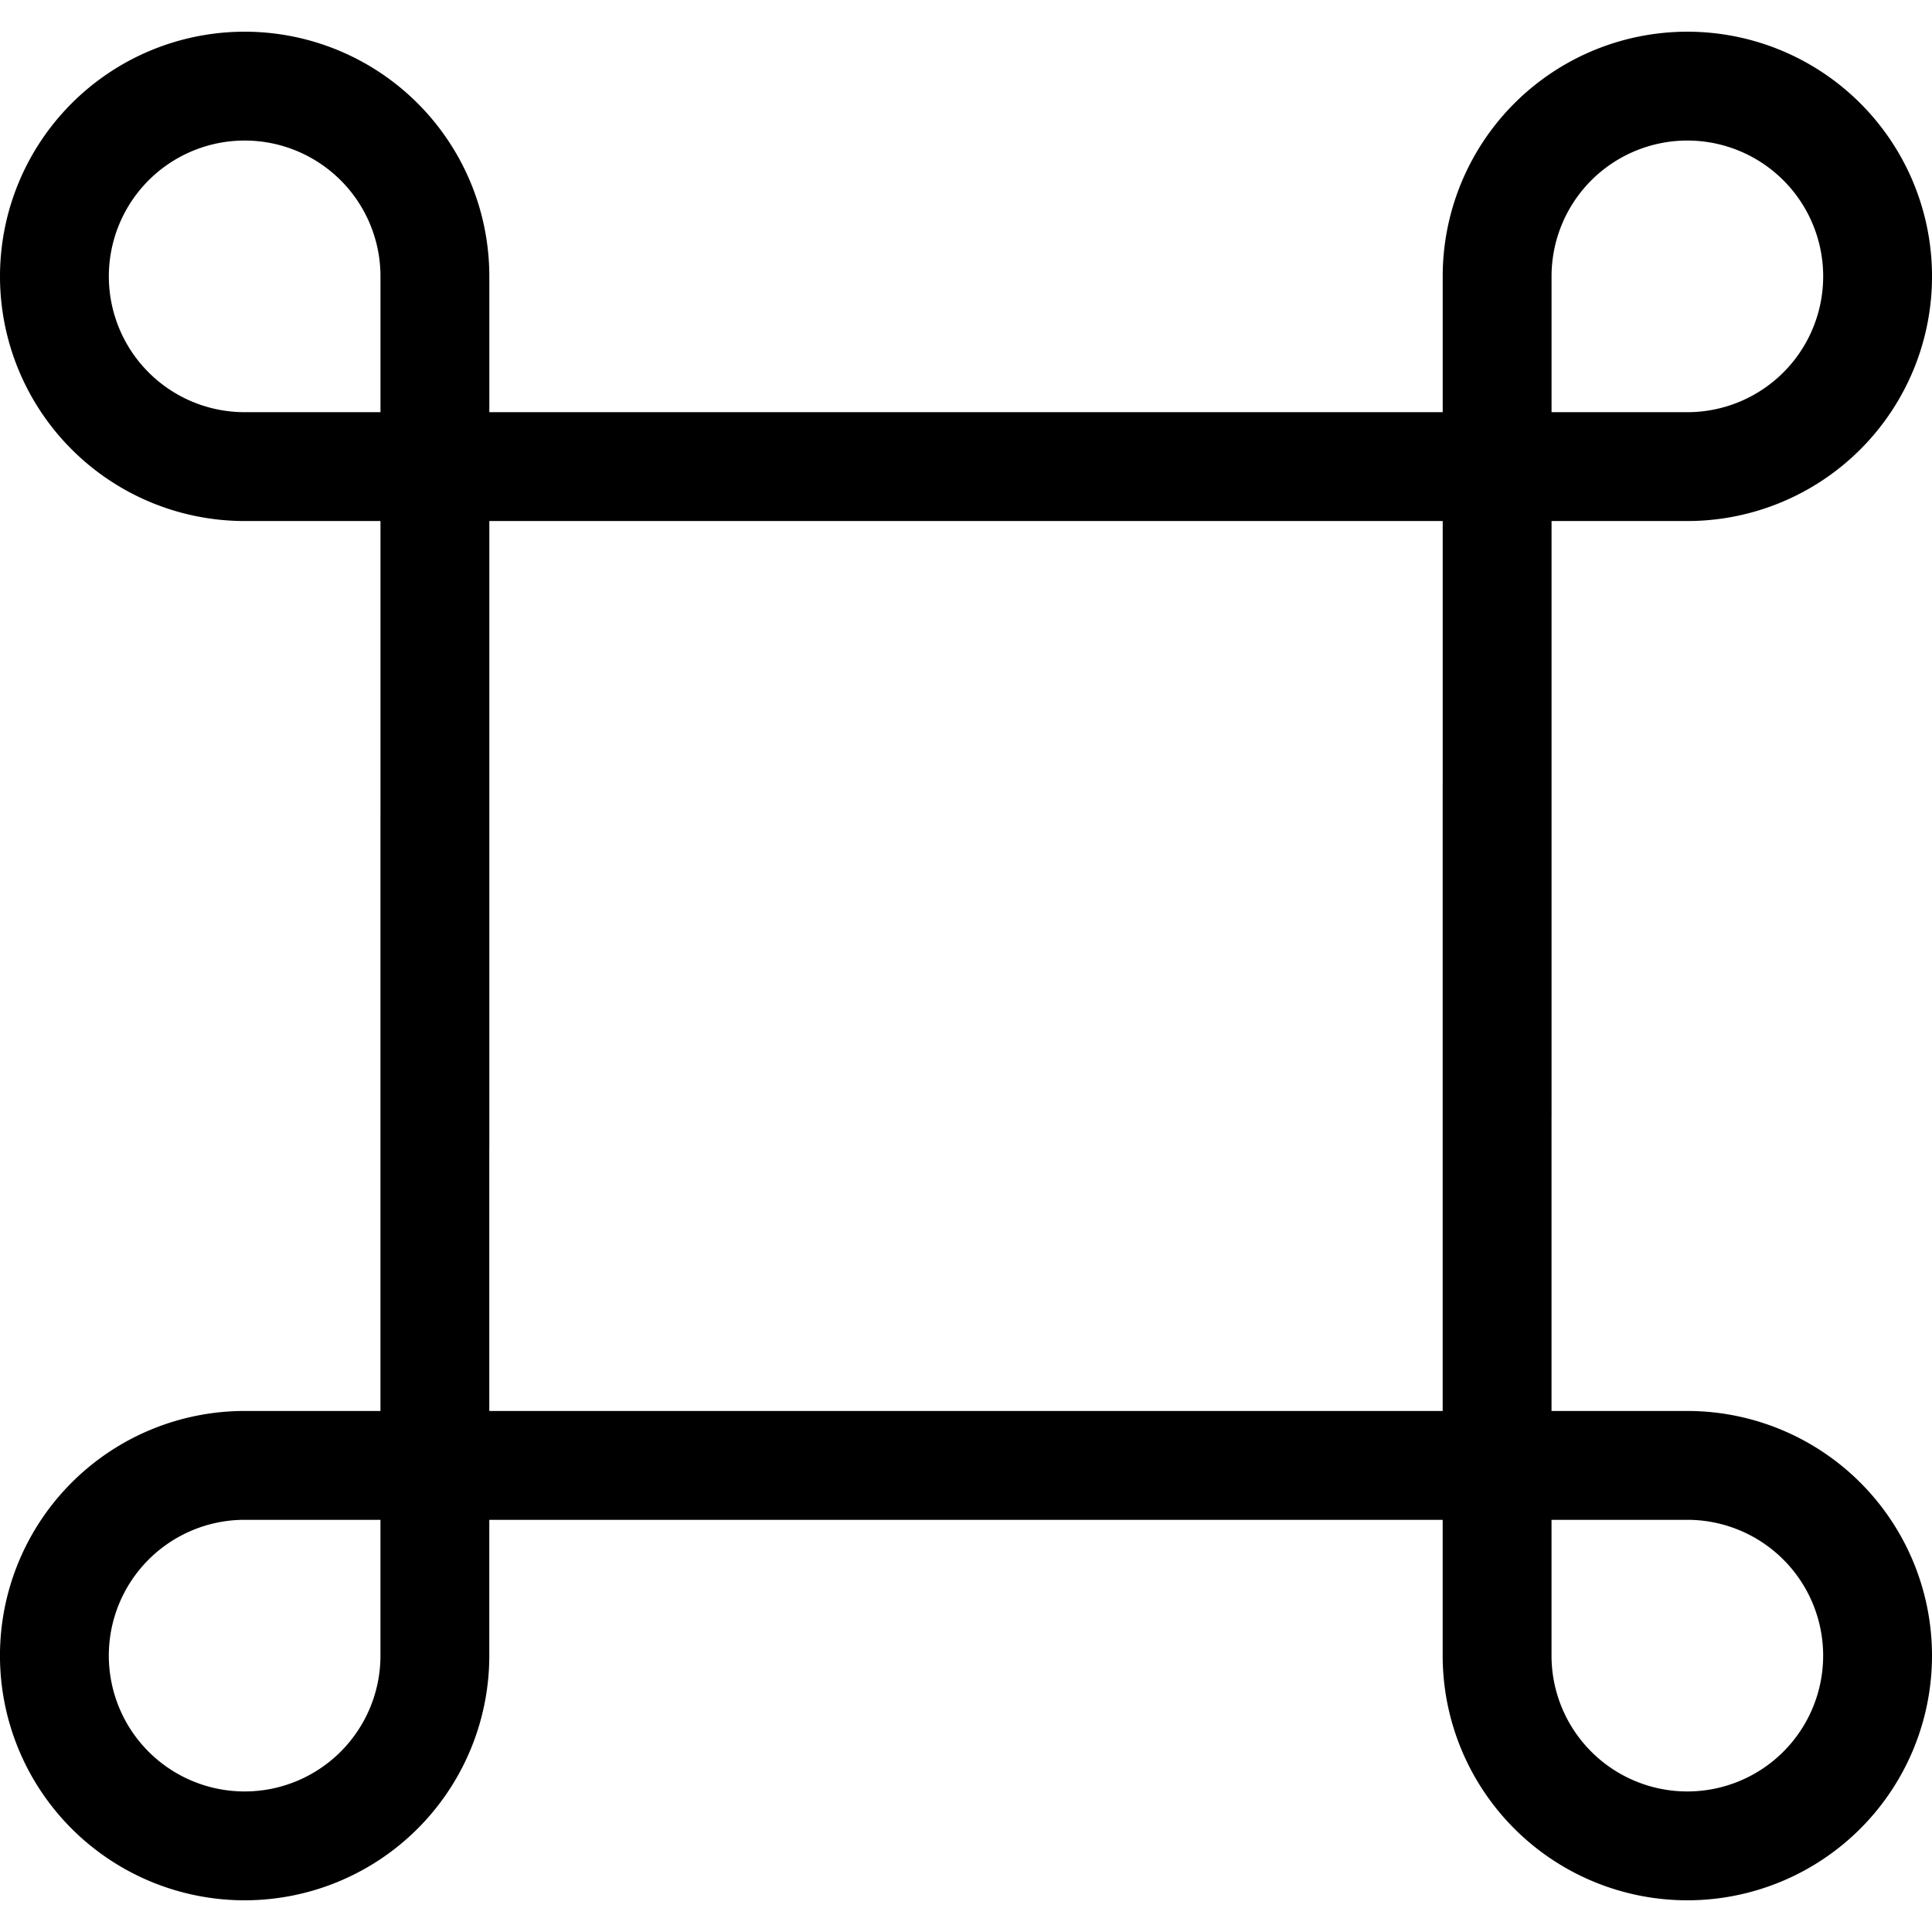 <svg fill="none" version="1.1" width="25" height="25" viewBox="0 0 70.998 68.666" xmlns="http://www.w3.org/2000/svg">
 <path d="m15.982 8.989a6.991 6.991 0 10-6.992 6.992m6.992 25.052v-32.045m23.887 6.993h-30.88m46.027 43.695a6.991 6.991 0 106.992-6.991m-6.992-25.052v32.043m-23.887-6.991h30.88m-.001-36.704a6.991 6.991 0 10-6.991-6.992m-25.053 6.992h32.045m-6.992 23.887v-30.88m-46.027 43.697a6.991 6.991 0 106.991 6.991m25.053-6.991h-32.045m6.992-23.887v30.878" stroke="#000" stroke-width="4"/>
</svg>
